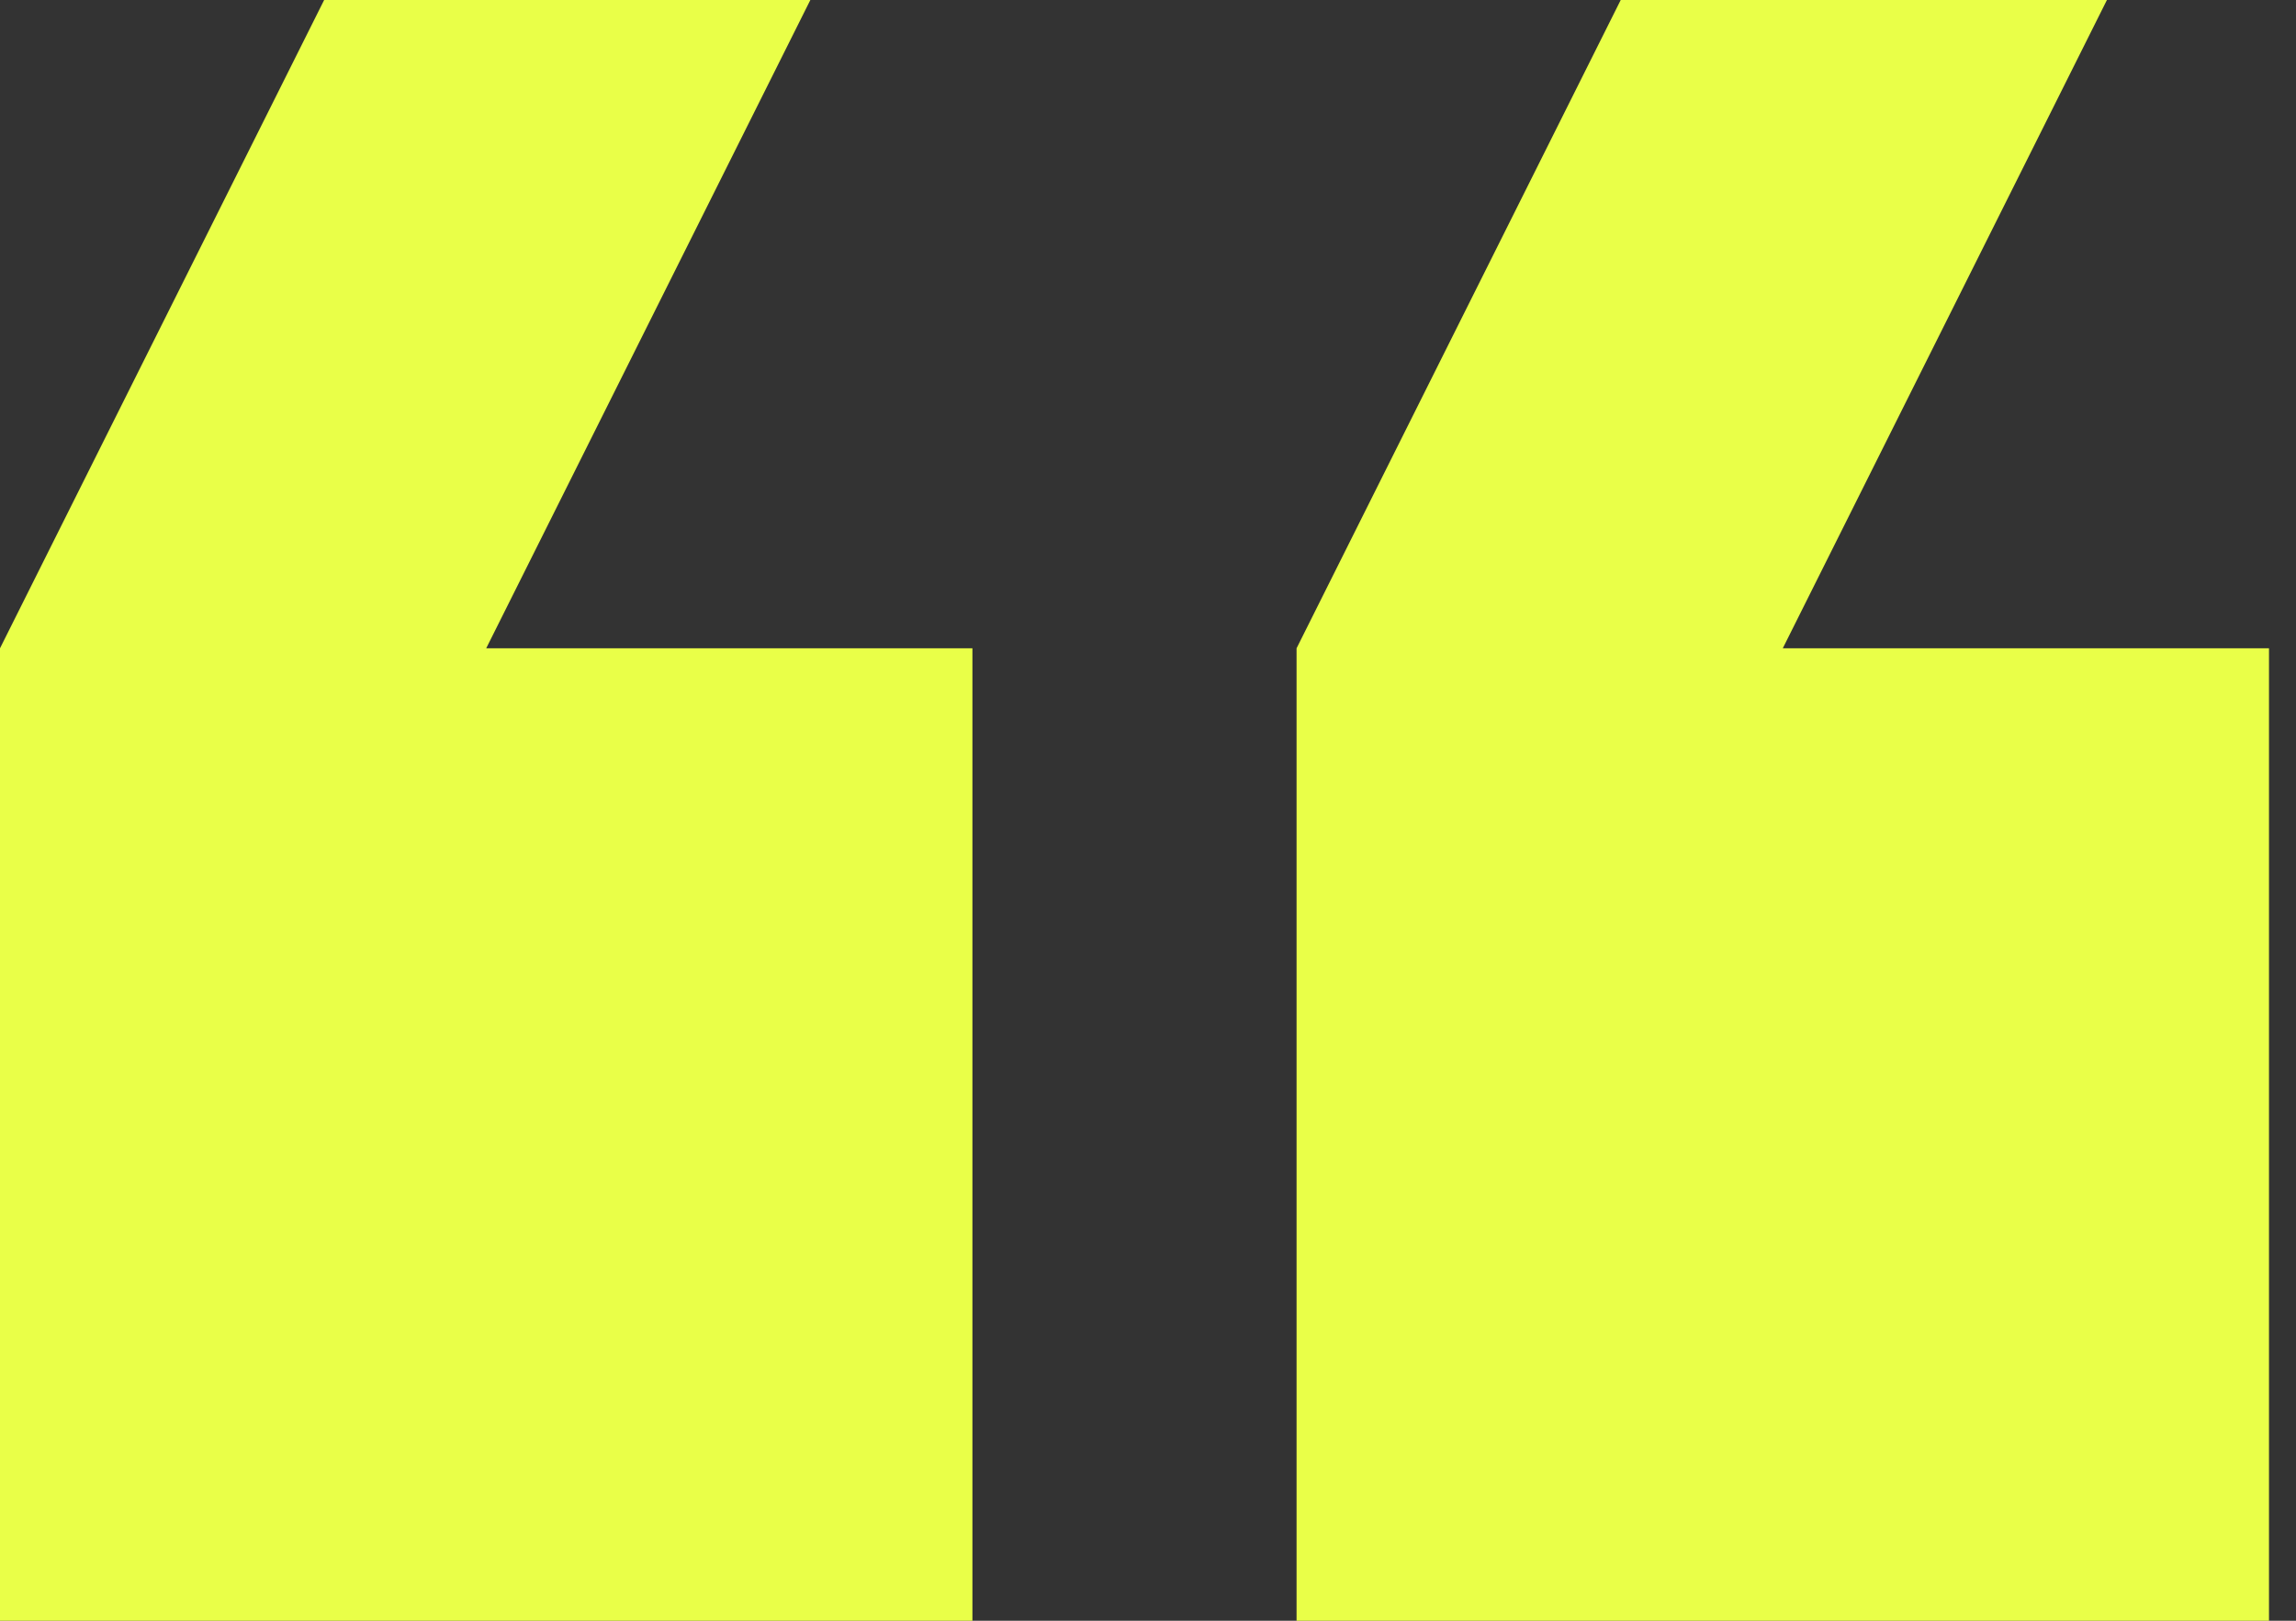 <svg width="34" height="24" viewBox="0 0 34 24" fill="none" xmlns="http://www.w3.org/2000/svg">
<rect x="0" y="0" width="34" height="24" fill="#333333" stroke="none"/>
<path d="M31.2 0H24L19.2 9.6V24H33.6V9.6H26.4L31.2 0ZM12 0H4.8L0 9.6V24H14.4V9.6H7.2L12 0Z" fill="#E9FF48"/>
</svg>
